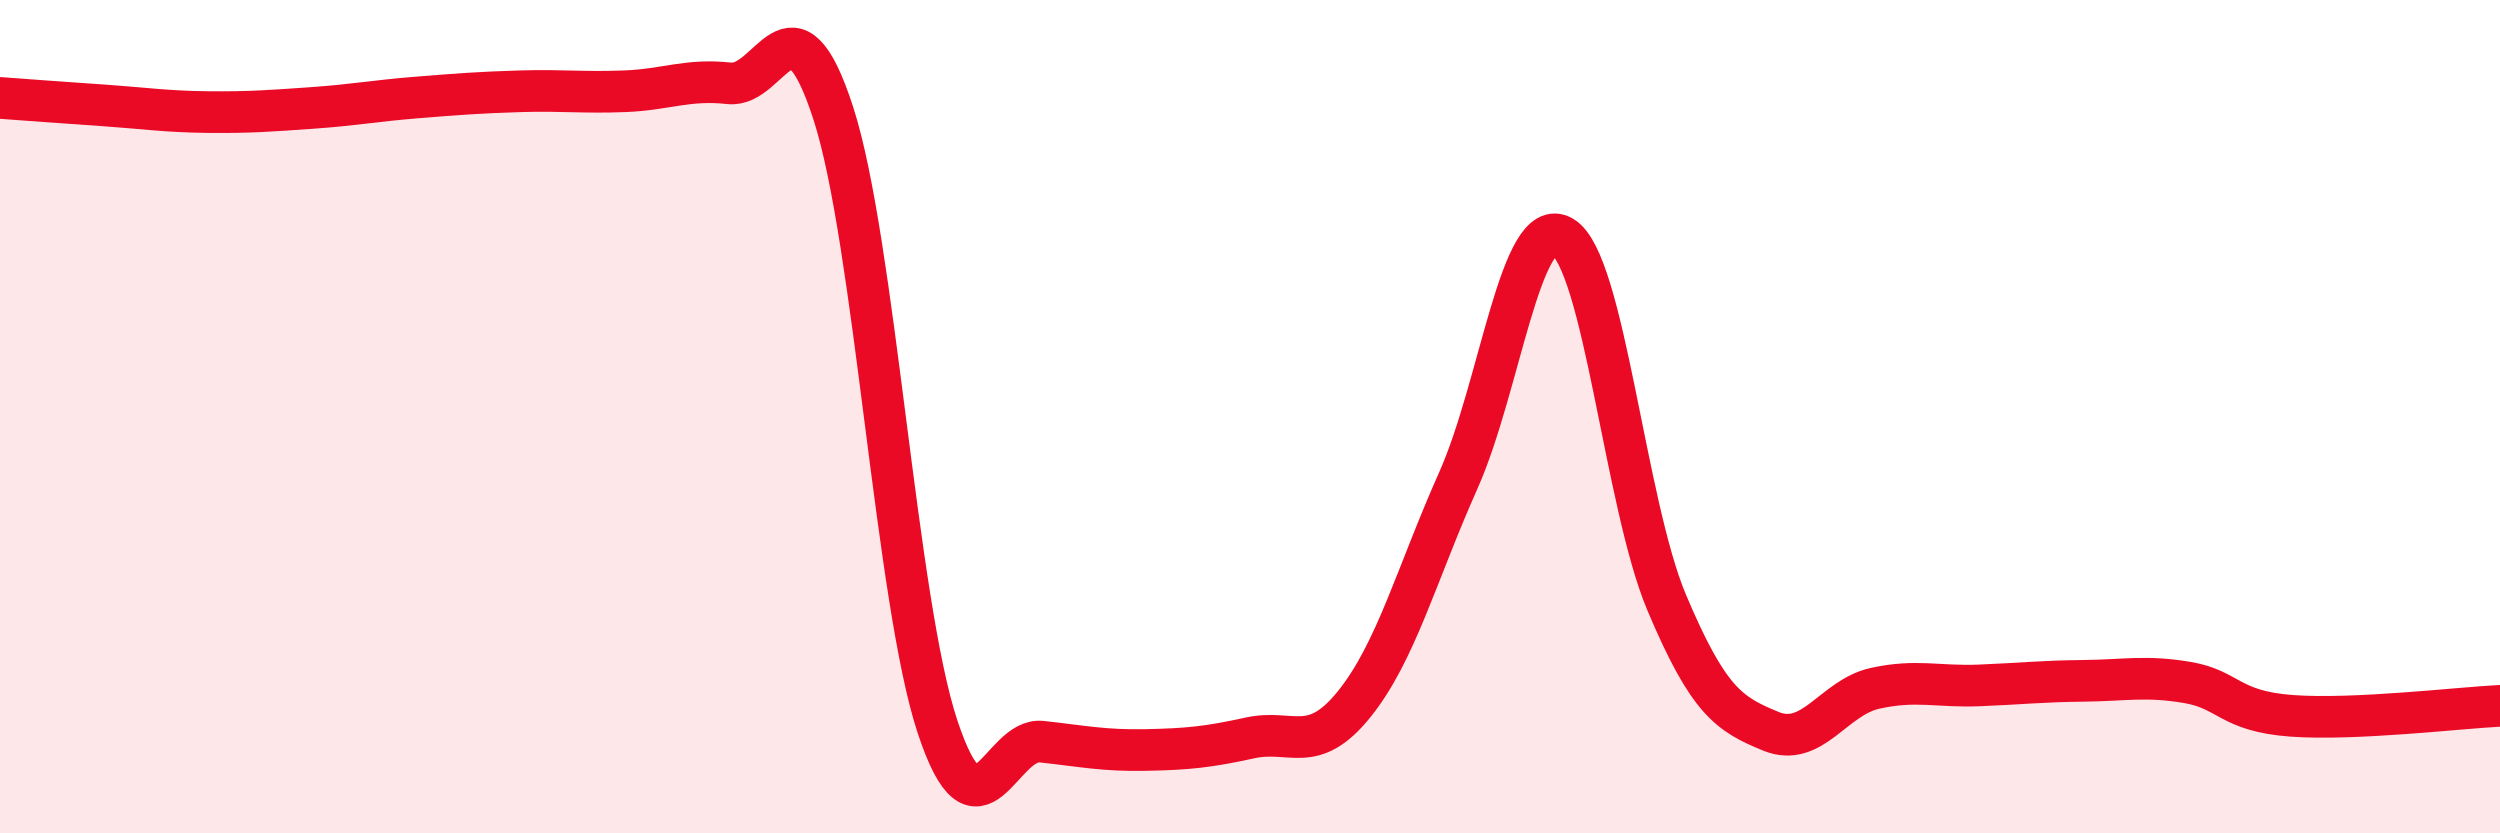 
    <svg width="60" height="20" viewBox="0 0 60 20" xmlns="http://www.w3.org/2000/svg">
      <path
        d="M 0,2.35 C 0.5,2.39 1.5,2.46 2.5,2.53 C 3.5,2.6 4,2.68 5,2.69 C 6,2.7 6.5,2.66 7.5,2.59 C 8.5,2.52 9,2.42 10,2.34 C 11,2.26 11.5,2.22 12.5,2.19 C 13.5,2.16 14,2.23 15,2.19 C 16,2.15 16.5,1.89 17.5,2 C 18.5,2.11 19,-0.37 20,2.72 C 21,5.81 21.5,14.42 22.5,17.44 C 23.5,20.46 24,17.69 25,17.8 C 26,17.91 26.5,18.02 27.5,18 C 28.5,17.98 29,17.93 30,17.71 C 31,17.49 31.5,18.14 32.5,16.9 C 33.5,15.66 34,13.77 35,11.53 C 36,9.29 36.5,5.09 37.5,5.68 C 38.5,6.27 39,12.09 40,14.46 C 41,16.83 41.5,17.14 42.5,17.55 C 43.5,17.96 44,16.74 45,16.52 C 46,16.3 46.5,16.49 47.5,16.45 C 48.5,16.41 49,16.35 50,16.34 C 51,16.33 51.5,16.21 52.5,16.38 C 53.5,16.55 53.5,17.07 55,17.18 C 56.5,17.29 59,16.99 60,16.94L60 20L0 20Z"
        fill="#EB0A25"
        opacity="0.1"
        stroke-linecap="round"
        stroke-linejoin="round"
      />
      <path
        d="M 0,2.35 C 0.5,2.39 1.5,2.46 2.5,2.53 C 3.5,2.6 4,2.68 5,2.69 C 6,2.7 6.5,2.66 7.5,2.59 C 8.5,2.52 9,2.42 10,2.34 C 11,2.26 11.5,2.22 12.5,2.19 C 13.5,2.16 14,2.23 15,2.19 C 16,2.15 16.5,1.89 17.5,2 C 18.5,2.11 19,-0.37 20,2.72 C 21,5.81 21.5,14.42 22.5,17.44 C 23.5,20.46 24,17.69 25,17.8 C 26,17.91 26.5,18.02 27.5,18 C 28.5,17.98 29,17.93 30,17.71 C 31,17.49 31.5,18.14 32.5,16.9 C 33.5,15.66 34,13.77 35,11.53 C 36,9.29 36.5,5.09 37.5,5.68 C 38.5,6.27 39,12.09 40,14.46 C 41,16.83 41.5,17.14 42.5,17.55 C 43.5,17.96 44,16.74 45,16.52 C 46,16.3 46.5,16.49 47.5,16.45 C 48.5,16.41 49,16.35 50,16.34 C 51,16.33 51.5,16.21 52.5,16.38 C 53.5,16.55 53.5,17.07 55,17.18 C 56.5,17.29 59,16.99 60,16.94"
        stroke="#EB0A25"
        stroke-width="1"
        fill="none"
        stroke-linecap="round"
        stroke-linejoin="round"
      />
    </svg>
  